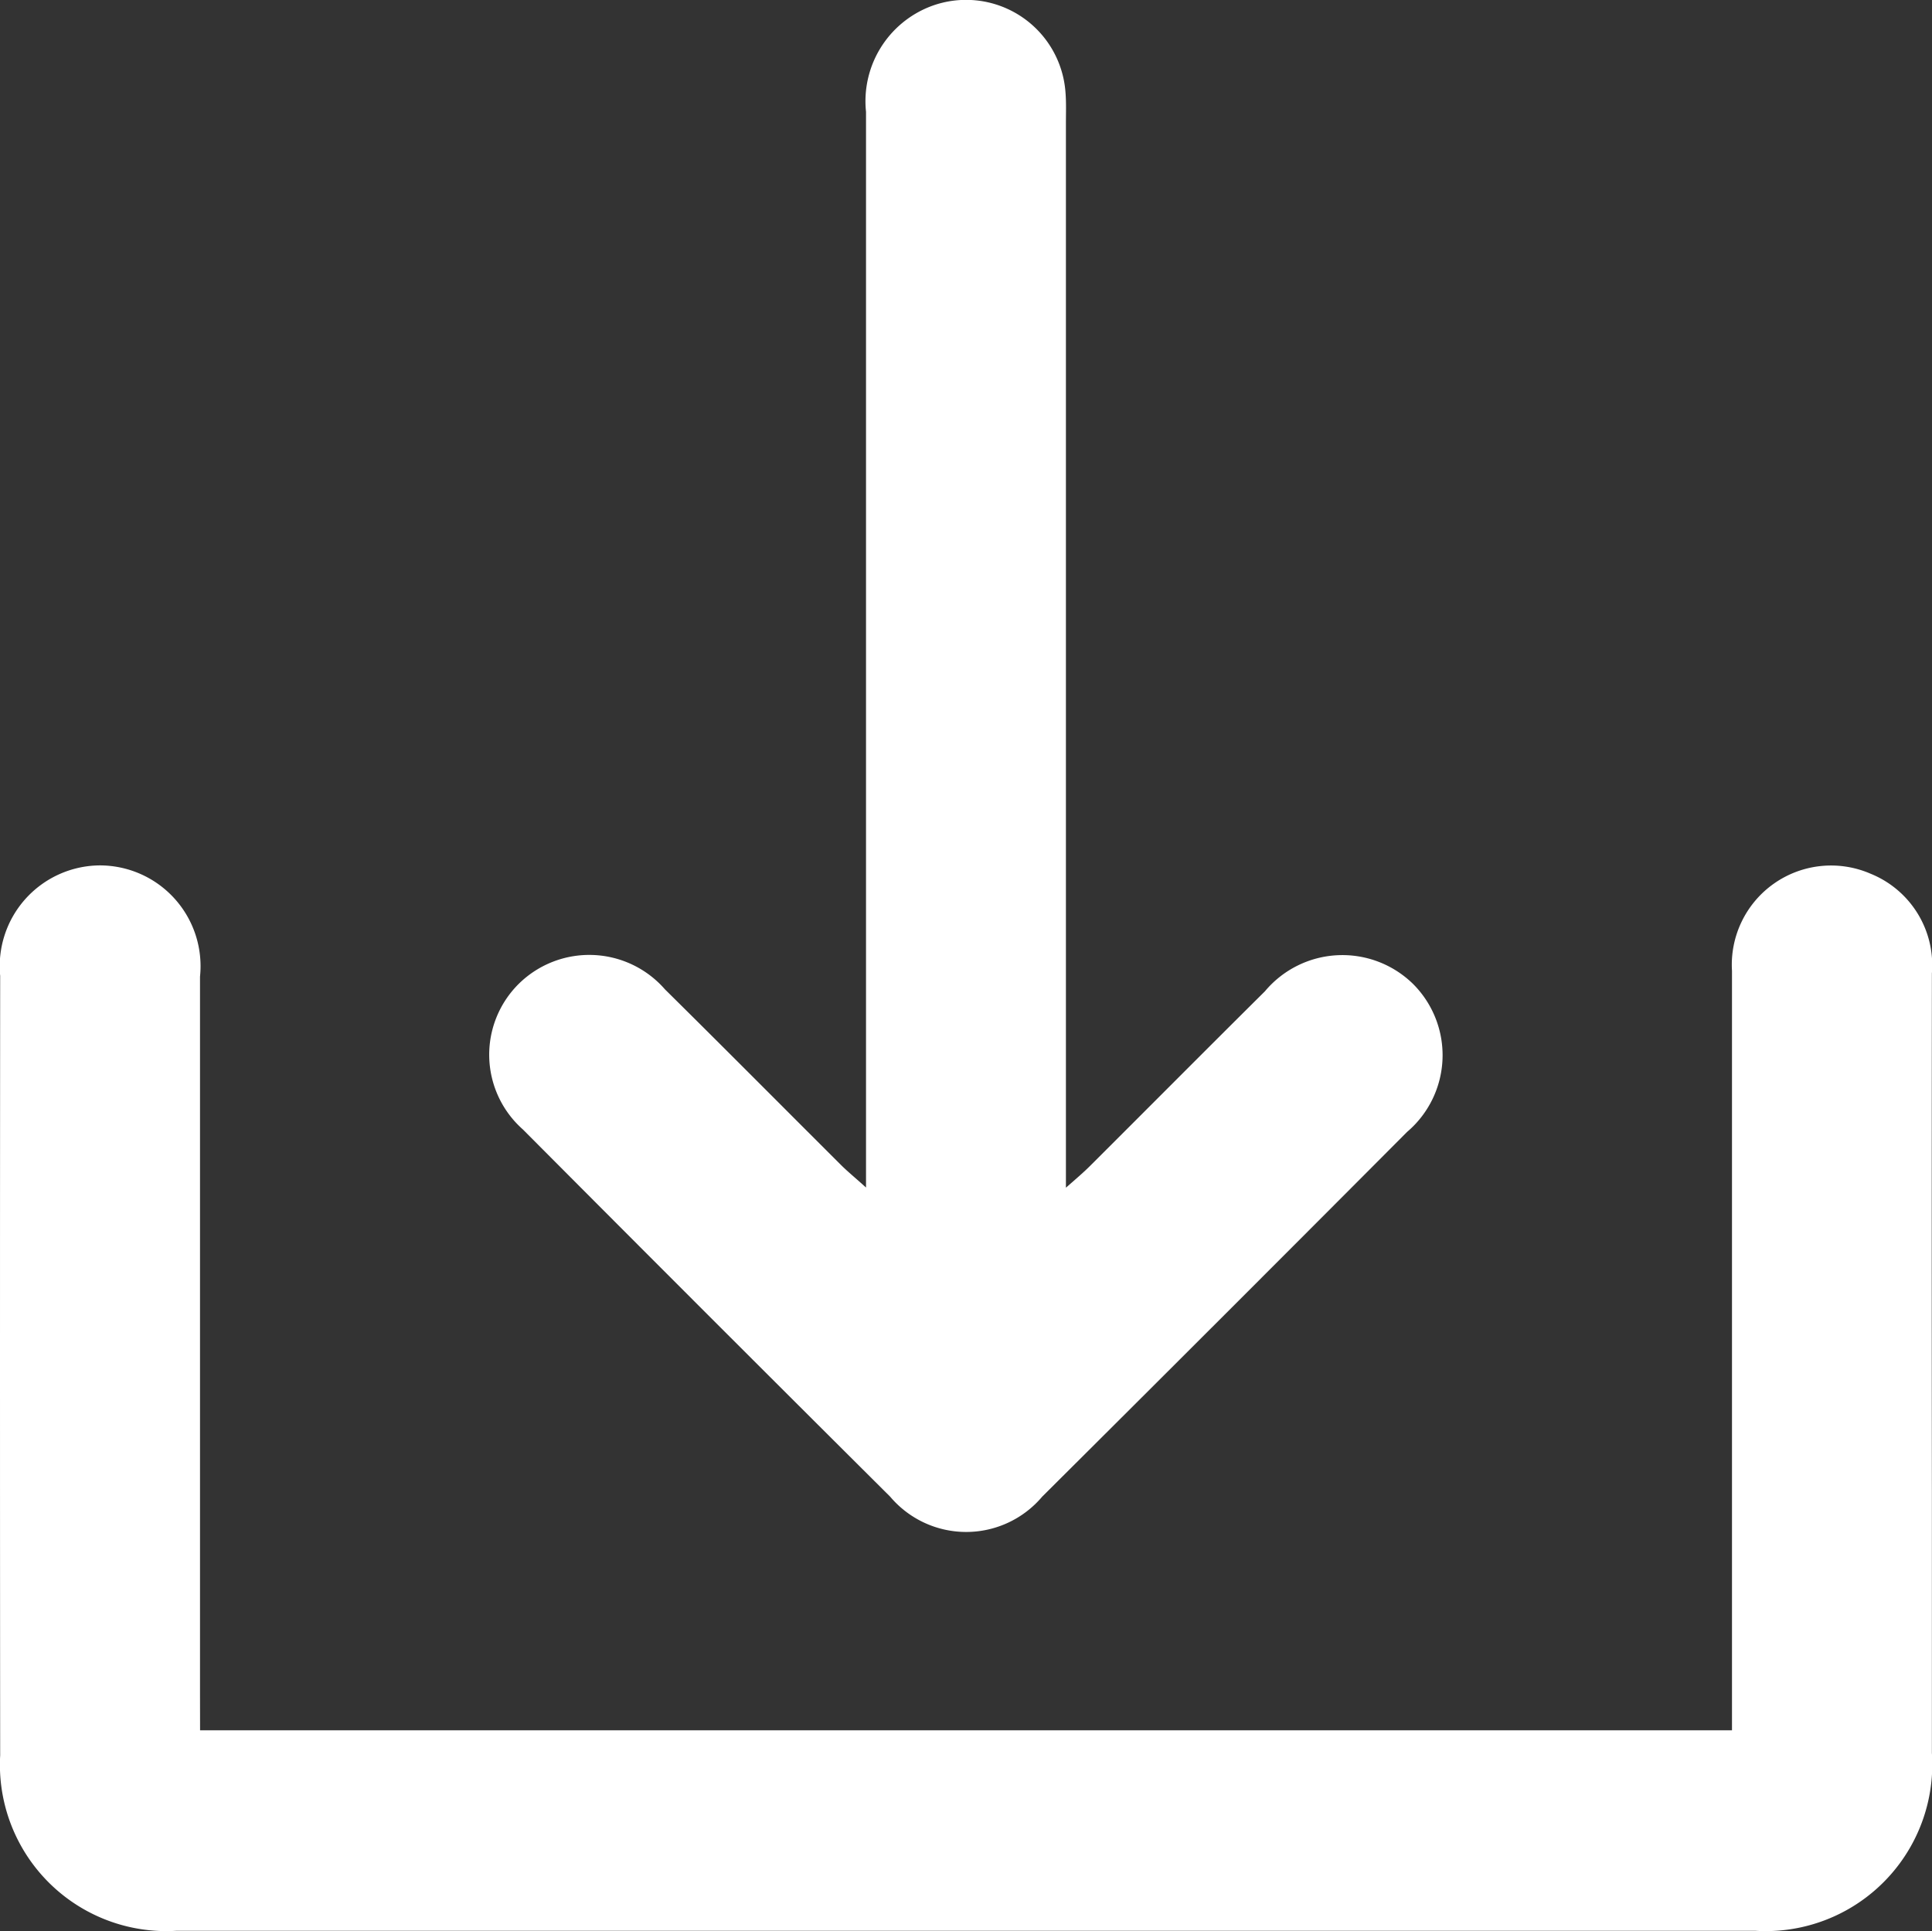 <svg xmlns="http://www.w3.org/2000/svg" width="33.673" height="33.66" viewBox="0 0 33.673 33.66"><rect x="0" y="0" width="33.673" height="33.66" fill="#333333" stroke="none"/><defs><style>.a{fill:#fff;}</style></defs><g transform="translate(1742.654 -707.491)"><path class="a" d="M-1739.167,878.524h26.7v-.569q0-6.334,0-12.669a1.73,1.73,0,0,1,2.418-1.692,1.719,1.719,0,0,1,1.066,1.737q-.005,4.5,0,8.994c0,1.531,0,3.063,0,4.594a2.905,2.905,0,0,1-3.078,3.1q-13.759,0-27.518,0a2.9,2.9,0,0,1-3.072-3.058q-.006-6.794,0-13.588a1.757,1.757,0,0,1,1.724-1.925,1.756,1.756,0,0,1,1.759,1.938q0,6.262,0,12.524Z" transform="translate(0 -140.872)"/><path class="a" d="M-1647.909,728.191v-.663q0-9.043,0-18.087a1.77,1.77,0,0,1,1.13-1.84,1.737,1.737,0,0,1,2.347,1.506c.014.176.007.354.007.532q0,8.971,0,17.942v.613c.2-.175.314-.273.422-.381,1.016-1.013,2.027-2.031,3.046-3.042a1.76,1.76,0,0,1,2.58-.131,1.755,1.755,0,0,1-.1,2.58q-3.174,3.187-6.362,6.36a1.734,1.734,0,0,1-2.649,0q-3.205-3.19-6.4-6.4a1.739,1.739,0,0,1-.07-2.543,1.75,1.75,0,0,1,2.545.1c1.032,1.02,2.054,2.05,3.081,3.074C-1648.221,727.92-1648.1,728.018-1647.909,728.191Z" transform="translate(-79.651)"/></g></svg>
